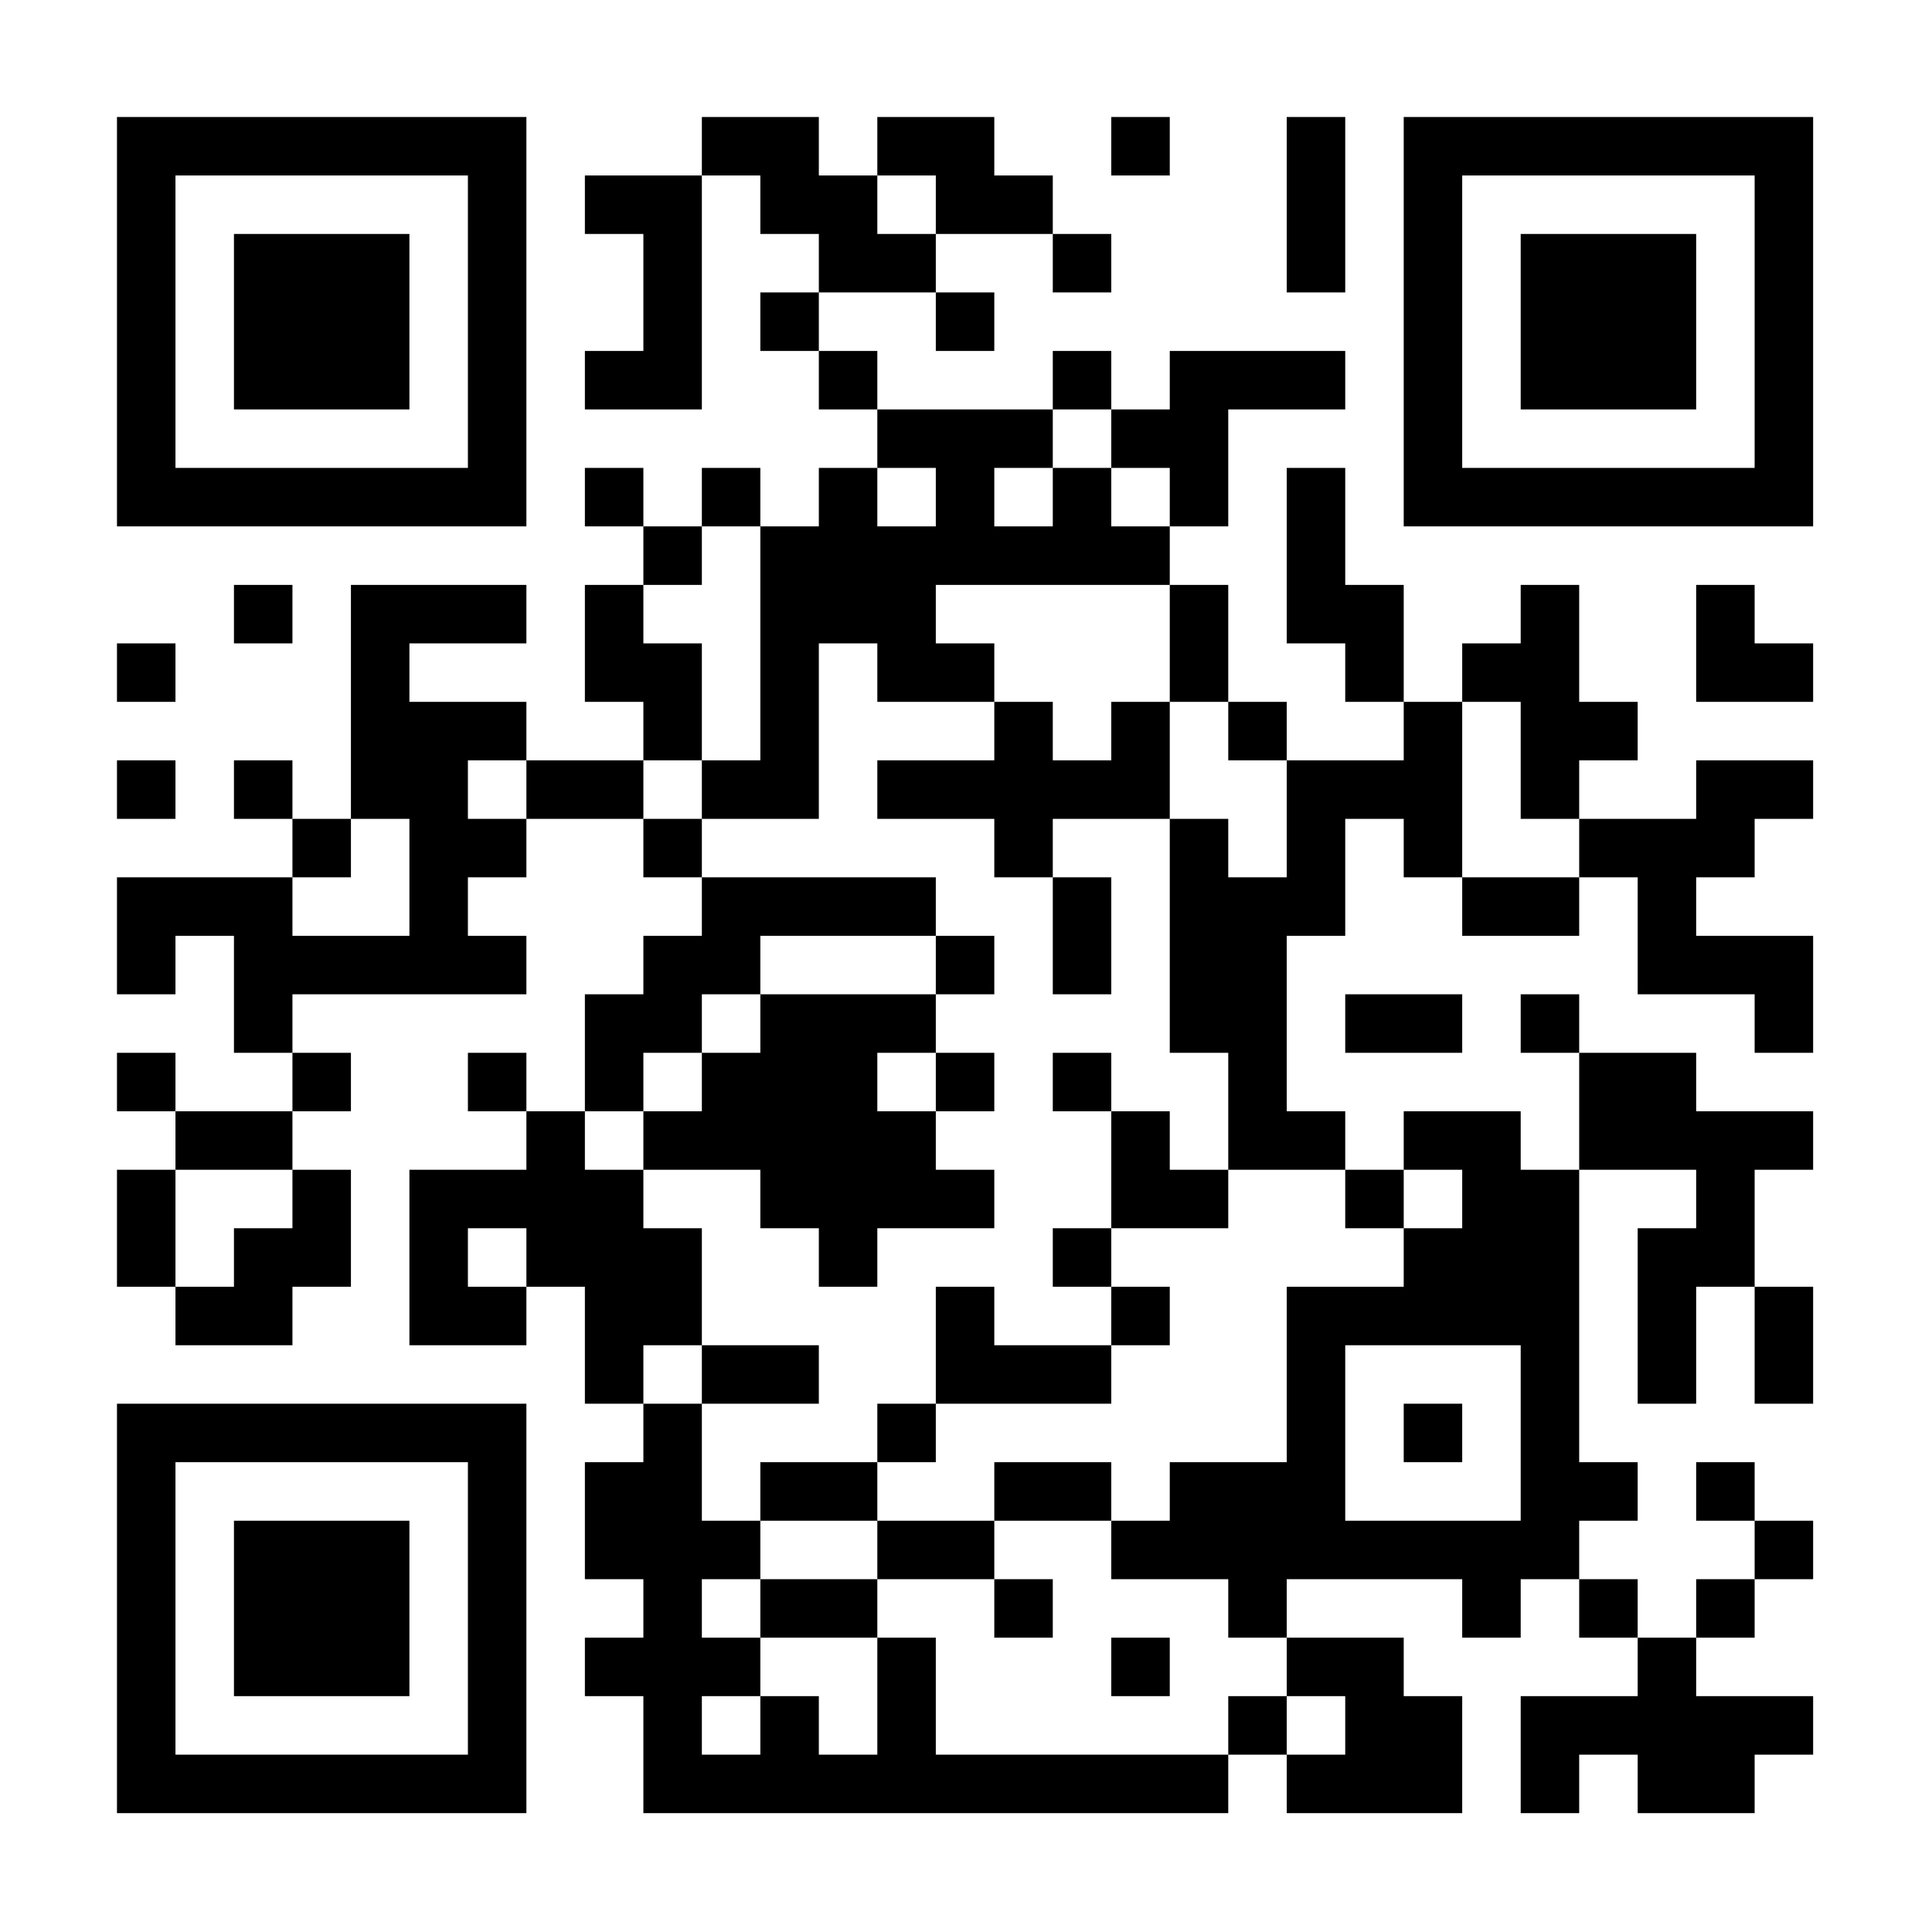 <svg xmlns="http://www.w3.org/2000/svg" width="1024" height="1024" viewBox="0 0 1024 1024"><rect x="0" y="0" width="1024" height="1024" fill="#808080" stroke="none"/><defs><clipPath id="clip-path-dot-color"><rect x="62" y="341" width="31" height="31" transform="rotate(0,77.5,356.5)"></rect><rect x="62" y="403" width="31" height="31" transform="rotate(0,77.5,418.5)"></rect><rect x="62" y="465" width="31" height="31" transform="rotate(0,77.5,480.5)"></rect><rect x="62" y="496" width="31" height="31" transform="rotate(0,77.5,511.5)"></rect><rect x="62" y="558" width="31" height="31" transform="rotate(0,77.5,573.5)"></rect><rect x="62" y="620" width="31" height="31" transform="rotate(0,77.5,635.5)"></rect><rect x="62" y="651" width="31" height="31" transform="rotate(0,77.5,666.5)"></rect><rect x="93" y="465" width="31" height="31" transform="rotate(0,108.5,480.5)"></rect><rect x="93" y="589" width="31" height="31" transform="rotate(0,108.5,604.5)"></rect><rect x="93" y="682" width="31" height="31" transform="rotate(0,108.5,697.5)"></rect><rect x="124" y="310" width="31" height="31" transform="rotate(0,139.5,325.5)"></rect><rect x="124" y="403" width="31" height="31" transform="rotate(0,139.5,418.5)"></rect><rect x="124" y="465" width="31" height="31" transform="rotate(0,139.5,480.5)"></rect><rect x="124" y="496" width="31" height="31" transform="rotate(0,139.5,511.5)"></rect><rect x="124" y="527" width="31" height="31" transform="rotate(0,139.5,542.5)"></rect><rect x="124" y="589" width="31" height="31" transform="rotate(0,139.5,604.5)"></rect><rect x="124" y="651" width="31" height="31" transform="rotate(0,139.5,666.5)"></rect><rect x="124" y="682" width="31" height="31" transform="rotate(0,139.5,697.5)"></rect><rect x="155" y="434" width="31" height="31" transform="rotate(0,170.5,449.5)"></rect><rect x="155" y="496" width="31" height="31" transform="rotate(0,170.5,511.5)"></rect><rect x="155" y="558" width="31" height="31" transform="rotate(0,170.5,573.5)"></rect><rect x="155" y="620" width="31" height="31" transform="rotate(0,170.5,635.5)"></rect><rect x="155" y="651" width="31" height="31" transform="rotate(0,170.5,666.5)"></rect><rect x="186" y="310" width="31" height="31" transform="rotate(0,201.5,325.5)"></rect><rect x="186" y="341" width="31" height="31" transform="rotate(0,201.5,356.5)"></rect><rect x="186" y="372" width="31" height="31" transform="rotate(0,201.5,387.5)"></rect><rect x="186" y="403" width="31" height="31" transform="rotate(0,201.5,418.5)"></rect><rect x="186" y="496" width="31" height="31" transform="rotate(0,201.5,511.5)"></rect><rect x="217" y="310" width="31" height="31" transform="rotate(0,232.5,325.5)"></rect><rect x="217" y="372" width="31" height="31" transform="rotate(0,232.5,387.5)"></rect><rect x="217" y="403" width="31" height="31" transform="rotate(0,232.5,418.5)"></rect><rect x="217" y="434" width="31" height="31" transform="rotate(0,232.5,449.5)"></rect><rect x="217" y="465" width="31" height="31" transform="rotate(0,232.5,480.5)"></rect><rect x="217" y="496" width="31" height="31" transform="rotate(0,232.5,511.5)"></rect><rect x="217" y="620" width="31" height="31" transform="rotate(0,232.5,635.5)"></rect><rect x="217" y="651" width="31" height="31" transform="rotate(0,232.5,666.5)"></rect><rect x="217" y="682" width="31" height="31" transform="rotate(0,232.5,697.5)"></rect><rect x="248" y="310" width="31" height="31" transform="rotate(0,263.5,325.5)"></rect><rect x="248" y="372" width="31" height="31" transform="rotate(0,263.5,387.5)"></rect><rect x="248" y="434" width="31" height="31" transform="rotate(0,263.5,449.5)"></rect><rect x="248" y="496" width="31" height="31" transform="rotate(0,263.5,511.5)"></rect><rect x="248" y="558" width="31" height="31" transform="rotate(0,263.5,573.5)"></rect><rect x="248" y="620" width="31" height="31" transform="rotate(0,263.5,635.5)"></rect><rect x="248" y="682" width="31" height="31" transform="rotate(0,263.5,697.5)"></rect><rect x="279" y="403" width="31" height="31" transform="rotate(0,294.5,418.5)"></rect><rect x="279" y="589" width="31" height="31" transform="rotate(0,294.5,604.5)"></rect><rect x="279" y="620" width="31" height="31" transform="rotate(0,294.5,635.5)"></rect><rect x="279" y="651" width="31" height="31" transform="rotate(0,294.5,666.5)"></rect><rect x="310" y="93" width="31" height="31" transform="rotate(0,325.5,108.5)"></rect><rect x="310" y="186" width="31" height="31" transform="rotate(0,325.5,201.5)"></rect><rect x="310" y="248" width="31" height="31" transform="rotate(0,325.5,263.5)"></rect><rect x="310" y="310" width="31" height="31" transform="rotate(0,325.5,325.5)"></rect><rect x="310" y="341" width="31" height="31" transform="rotate(0,325.5,356.5)"></rect><rect x="310" y="403" width="31" height="31" transform="rotate(0,325.5,418.5)"></rect><rect x="310" y="527" width="31" height="31" transform="rotate(0,325.5,542.5)"></rect><rect x="310" y="558" width="31" height="31" transform="rotate(0,325.5,573.5)"></rect><rect x="310" y="620" width="31" height="31" transform="rotate(0,325.5,635.5)"></rect><rect x="310" y="651" width="31" height="31" transform="rotate(0,325.5,666.5)"></rect><rect x="310" y="682" width="31" height="31" transform="rotate(0,325.5,697.5)"></rect><rect x="310" y="713" width="31" height="31" transform="rotate(0,325.5,728.5)"></rect><rect x="310" y="775" width="31" height="31" transform="rotate(0,325.5,790.5)"></rect><rect x="310" y="806" width="31" height="31" transform="rotate(0,325.5,821.5)"></rect><rect x="310" y="868" width="31" height="31" transform="rotate(0,325.5,883.5)"></rect><rect x="341" y="93" width="31" height="31" transform="rotate(0,356.5,108.5)"></rect><rect x="341" y="124" width="31" height="31" transform="rotate(0,356.5,139.5)"></rect><rect x="341" y="155" width="31" height="31" transform="rotate(0,356.5,170.5)"></rect><rect x="341" y="186" width="31" height="31" transform="rotate(0,356.5,201.5)"></rect><rect x="341" y="279" width="31" height="31" transform="rotate(0,356.5,294.5)"></rect><rect x="341" y="341" width="31" height="31" transform="rotate(0,356.5,356.5)"></rect><rect x="341" y="372" width="31" height="31" transform="rotate(0,356.5,387.5)"></rect><rect x="341" y="434" width="31" height="31" transform="rotate(0,356.5,449.5)"></rect><rect x="341" y="496" width="31" height="31" transform="rotate(0,356.5,511.5)"></rect><rect x="341" y="527" width="31" height="31" transform="rotate(0,356.5,542.5)"></rect><rect x="341" y="589" width="31" height="31" transform="rotate(0,356.5,604.5)"></rect><rect x="341" y="651" width="31" height="31" transform="rotate(0,356.5,666.5)"></rect><rect x="341" y="682" width="31" height="31" transform="rotate(0,356.5,697.5)"></rect><rect x="341" y="744" width="31" height="31" transform="rotate(0,356.5,759.5)"></rect><rect x="341" y="775" width="31" height="31" transform="rotate(0,356.5,790.5)"></rect><rect x="341" y="806" width="31" height="31" transform="rotate(0,356.5,821.5)"></rect><rect x="341" y="837" width="31" height="31" transform="rotate(0,356.5,852.5)"></rect><rect x="341" y="868" width="31" height="31" transform="rotate(0,356.5,883.5)"></rect><rect x="341" y="899" width="31" height="31" transform="rotate(0,356.5,914.5)"></rect><rect x="341" y="930" width="31" height="31" transform="rotate(0,356.5,945.5)"></rect><rect x="372" y="62" width="31" height="31" transform="rotate(0,387.5,77.5)"></rect><rect x="372" y="248" width="31" height="31" transform="rotate(0,387.5,263.5)"></rect><rect x="372" y="403" width="31" height="31" transform="rotate(0,387.5,418.5)"></rect><rect x="372" y="465" width="31" height="31" transform="rotate(0,387.5,480.5)"></rect><rect x="372" y="496" width="31" height="31" transform="rotate(0,387.5,511.5)"></rect><rect x="372" y="558" width="31" height="31" transform="rotate(0,387.5,573.5)"></rect><rect x="372" y="589" width="31" height="31" transform="rotate(0,387.5,604.5)"></rect><rect x="372" y="713" width="31" height="31" transform="rotate(0,387.5,728.5)"></rect><rect x="372" y="806" width="31" height="31" transform="rotate(0,387.5,821.5)"></rect><rect x="372" y="868" width="31" height="31" transform="rotate(0,387.5,883.5)"></rect><rect x="372" y="930" width="31" height="31" transform="rotate(0,387.5,945.5)"></rect><rect x="403" y="62" width="31" height="31" transform="rotate(0,418.5,77.5)"></rect><rect x="403" y="93" width="31" height="31" transform="rotate(0,418.5,108.5)"></rect><rect x="403" y="155" width="31" height="31" transform="rotate(0,418.5,170.5)"></rect><rect x="403" y="279" width="31" height="31" transform="rotate(0,418.5,294.5)"></rect><rect x="403" y="310" width="31" height="31" transform="rotate(0,418.5,325.5)"></rect><rect x="403" y="341" width="31" height="31" transform="rotate(0,418.5,356.5)"></rect><rect x="403" y="372" width="31" height="31" transform="rotate(0,418.5,387.5)"></rect><rect x="403" y="403" width="31" height="31" transform="rotate(0,418.5,418.5)"></rect><rect x="403" y="465" width="31" height="31" transform="rotate(0,418.5,480.5)"></rect><rect x="403" y="527" width="31" height="31" transform="rotate(0,418.5,542.5)"></rect><rect x="403" y="558" width="31" height="31" transform="rotate(0,418.5,573.5)"></rect><rect x="403" y="589" width="31" height="31" transform="rotate(0,418.5,604.5)"></rect><rect x="403" y="620" width="31" height="31" transform="rotate(0,418.5,635.5)"></rect><rect x="403" y="713" width="31" height="31" transform="rotate(0,418.5,728.5)"></rect><rect x="403" y="775" width="31" height="31" transform="rotate(0,418.5,790.5)"></rect><rect x="403" y="837" width="31" height="31" transform="rotate(0,418.5,852.5)"></rect><rect x="403" y="899" width="31" height="31" transform="rotate(0,418.5,914.5)"></rect><rect x="403" y="930" width="31" height="31" transform="rotate(0,418.5,945.5)"></rect><rect x="434" y="93" width="31" height="31" transform="rotate(0,449.5,108.5)"></rect><rect x="434" y="124" width="31" height="31" transform="rotate(0,449.5,139.5)"></rect><rect x="434" y="186" width="31" height="31" transform="rotate(0,449.5,201.5)"></rect><rect x="434" y="248" width="31" height="31" transform="rotate(0,449.5,263.5)"></rect><rect x="434" y="279" width="31" height="31" transform="rotate(0,449.5,294.5)"></rect><rect x="434" y="310" width="31" height="31" transform="rotate(0,449.5,325.5)"></rect><rect x="434" y="465" width="31" height="31" transform="rotate(0,449.5,480.5)"></rect><rect x="434" y="527" width="31" height="31" transform="rotate(0,449.5,542.5)"></rect><rect x="434" y="558" width="31" height="31" transform="rotate(0,449.5,573.5)"></rect><rect x="434" y="589" width="31" height="31" transform="rotate(0,449.5,604.5)"></rect><rect x="434" y="620" width="31" height="31" transform="rotate(0,449.5,635.5)"></rect><rect x="434" y="651" width="31" height="31" transform="rotate(0,449.5,666.5)"></rect><rect x="434" y="775" width="31" height="31" transform="rotate(0,449.5,790.5)"></rect><rect x="434" y="837" width="31" height="31" transform="rotate(0,449.5,852.5)"></rect><rect x="434" y="930" width="31" height="31" transform="rotate(0,449.5,945.5)"></rect><rect x="465" y="62" width="31" height="31" transform="rotate(0,480.5,77.5)"></rect><rect x="465" y="124" width="31" height="31" transform="rotate(0,480.5,139.5)"></rect><rect x="465" y="217" width="31" height="31" transform="rotate(0,480.5,232.5)"></rect><rect x="465" y="279" width="31" height="31" transform="rotate(0,480.5,294.5)"></rect><rect x="465" y="310" width="31" height="31" transform="rotate(0,480.5,325.5)"></rect><rect x="465" y="341" width="31" height="31" transform="rotate(0,480.5,356.5)"></rect><rect x="465" y="403" width="31" height="31" transform="rotate(0,480.5,418.5)"></rect><rect x="465" y="465" width="31" height="31" transform="rotate(0,480.5,480.5)"></rect><rect x="465" y="527" width="31" height="31" transform="rotate(0,480.5,542.5)"></rect><rect x="465" y="589" width="31" height="31" transform="rotate(0,480.5,604.5)"></rect><rect x="465" y="620" width="31" height="31" transform="rotate(0,480.5,635.5)"></rect><rect x="465" y="744" width="31" height="31" transform="rotate(0,480.5,759.5)"></rect><rect x="465" y="806" width="31" height="31" transform="rotate(0,480.5,821.5)"></rect><rect x="465" y="868" width="31" height="31" transform="rotate(0,480.5,883.5)"></rect><rect x="465" y="899" width="31" height="31" transform="rotate(0,480.5,914.5)"></rect><rect x="465" y="930" width="31" height="31" transform="rotate(0,480.5,945.5)"></rect><rect x="496" y="62" width="31" height="31" transform="rotate(0,511.5,77.5)"></rect><rect x="496" y="93" width="31" height="31" transform="rotate(0,511.5,108.5)"></rect><rect x="496" y="155" width="31" height="31" transform="rotate(0,511.5,170.5)"></rect><rect x="496" y="217" width="31" height="31" transform="rotate(0,511.5,232.5)"></rect><rect x="496" y="248" width="31" height="31" transform="rotate(0,511.5,263.5)"></rect><rect x="496" y="279" width="31" height="31" transform="rotate(0,511.5,294.5)"></rect><rect x="496" y="341" width="31" height="31" transform="rotate(0,511.5,356.5)"></rect><rect x="496" y="403" width="31" height="31" transform="rotate(0,511.5,418.5)"></rect><rect x="496" y="496" width="31" height="31" transform="rotate(0,511.5,511.5)"></rect><rect x="496" y="558" width="31" height="31" transform="rotate(0,511.5,573.5)"></rect><rect x="496" y="620" width="31" height="31" transform="rotate(0,511.5,635.5)"></rect><rect x="496" y="682" width="31" height="31" transform="rotate(0,511.5,697.5)"></rect><rect x="496" y="713" width="31" height="31" transform="rotate(0,511.5,728.5)"></rect><rect x="496" y="806" width="31" height="31" transform="rotate(0,511.5,821.5)"></rect><rect x="496" y="930" width="31" height="31" transform="rotate(0,511.5,945.5)"></rect><rect x="527" y="93" width="31" height="31" transform="rotate(0,542.5,108.5)"></rect><rect x="527" y="217" width="31" height="31" transform="rotate(0,542.5,232.5)"></rect><rect x="527" y="279" width="31" height="31" transform="rotate(0,542.5,294.5)"></rect><rect x="527" y="372" width="31" height="31" transform="rotate(0,542.5,387.5)"></rect><rect x="527" y="403" width="31" height="31" transform="rotate(0,542.5,418.5)"></rect><rect x="527" y="434" width="31" height="31" transform="rotate(0,542.5,449.5)"></rect><rect x="527" y="713" width="31" height="31" transform="rotate(0,542.5,728.5)"></rect><rect x="527" y="775" width="31" height="31" transform="rotate(0,542.5,790.5)"></rect><rect x="527" y="837" width="31" height="31" transform="rotate(0,542.5,852.5)"></rect><rect x="527" y="930" width="31" height="31" transform="rotate(0,542.5,945.5)"></rect><rect x="558" y="124" width="31" height="31" transform="rotate(0,573.5,139.5)"></rect><rect x="558" y="186" width="31" height="31" transform="rotate(0,573.5,201.5)"></rect><rect x="558" y="248" width="31" height="31" transform="rotate(0,573.5,263.5)"></rect><rect x="558" y="279" width="31" height="31" transform="rotate(0,573.5,294.5)"></rect><rect x="558" y="403" width="31" height="31" transform="rotate(0,573.5,418.5)"></rect><rect x="558" y="465" width="31" height="31" transform="rotate(0,573.5,480.5)"></rect><rect x="558" y="496" width="31" height="31" transform="rotate(0,573.5,511.5)"></rect><rect x="558" y="558" width="31" height="31" transform="rotate(0,573.5,573.5)"></rect><rect x="558" y="651" width="31" height="31" transform="rotate(0,573.5,666.5)"></rect><rect x="558" y="713" width="31" height="31" transform="rotate(0,573.5,728.5)"></rect><rect x="558" y="775" width="31" height="31" transform="rotate(0,573.5,790.5)"></rect><rect x="558" y="930" width="31" height="31" transform="rotate(0,573.5,945.5)"></rect><rect x="589" y="62" width="31" height="31" transform="rotate(0,604.5,77.5)"></rect><rect x="589" y="217" width="31" height="31" transform="rotate(0,604.5,232.5)"></rect><rect x="589" y="279" width="31" height="31" transform="rotate(0,604.5,294.5)"></rect><rect x="589" y="372" width="31" height="31" transform="rotate(0,604.5,387.5)"></rect><rect x="589" y="403" width="31" height="31" transform="rotate(0,604.5,418.5)"></rect><rect x="589" y="589" width="31" height="31" transform="rotate(0,604.5,604.5)"></rect><rect x="589" y="620" width="31" height="31" transform="rotate(0,604.5,635.5)"></rect><rect x="589" y="682" width="31" height="31" transform="rotate(0,604.5,697.5)"></rect><rect x="589" y="806" width="31" height="31" transform="rotate(0,604.5,821.5)"></rect><rect x="589" y="868" width="31" height="31" transform="rotate(0,604.5,883.5)"></rect><rect x="589" y="930" width="31" height="31" transform="rotate(0,604.5,945.5)"></rect><rect x="620" y="186" width="31" height="31" transform="rotate(0,635.5,201.5)"></rect><rect x="620" y="217" width="31" height="31" transform="rotate(0,635.5,232.5)"></rect><rect x="620" y="248" width="31" height="31" transform="rotate(0,635.5,263.5)"></rect><rect x="620" y="310" width="31" height="31" transform="rotate(0,635.5,325.5)"></rect><rect x="620" y="341" width="31" height="31" transform="rotate(0,635.5,356.5)"></rect><rect x="620" y="434" width="31" height="31" transform="rotate(0,635.5,449.5)"></rect><rect x="620" y="465" width="31" height="31" transform="rotate(0,635.5,480.5)"></rect><rect x="620" y="496" width="31" height="31" transform="rotate(0,635.5,511.5)"></rect><rect x="620" y="527" width="31" height="31" transform="rotate(0,635.5,542.5)"></rect><rect x="620" y="620" width="31" height="31" transform="rotate(0,635.5,635.5)"></rect><rect x="620" y="775" width="31" height="31" transform="rotate(0,635.5,790.5)"></rect><rect x="620" y="806" width="31" height="31" transform="rotate(0,635.5,821.5)"></rect><rect x="620" y="930" width="31" height="31" transform="rotate(0,635.5,945.5)"></rect><rect x="651" y="186" width="31" height="31" transform="rotate(0,666.5,201.5)"></rect><rect x="651" y="372" width="31" height="31" transform="rotate(0,666.5,387.5)"></rect><rect x="651" y="465" width="31" height="31" transform="rotate(0,666.5,480.5)"></rect><rect x="651" y="496" width="31" height="31" transform="rotate(0,666.5,511.5)"></rect><rect x="651" y="527" width="31" height="31" transform="rotate(0,666.5,542.5)"></rect><rect x="651" y="558" width="31" height="31" transform="rotate(0,666.5,573.5)"></rect><rect x="651" y="589" width="31" height="31" transform="rotate(0,666.5,604.5)"></rect><rect x="651" y="775" width="31" height="31" transform="rotate(0,666.5,790.5)"></rect><rect x="651" y="806" width="31" height="31" transform="rotate(0,666.5,821.5)"></rect><rect x="651" y="837" width="31" height="31" transform="rotate(0,666.5,852.5)"></rect><rect x="651" y="899" width="31" height="31" transform="rotate(0,666.5,914.5)"></rect><rect x="682" y="62" width="31" height="31" transform="rotate(0,697.5,77.5)"></rect><rect x="682" y="93" width="31" height="31" transform="rotate(0,697.5,108.5)"></rect><rect x="682" y="124" width="31" height="31" transform="rotate(0,697.5,139.5)"></rect><rect x="682" y="186" width="31" height="31" transform="rotate(0,697.5,201.5)"></rect><rect x="682" y="248" width="31" height="31" transform="rotate(0,697.5,263.5)"></rect><rect x="682" y="279" width="31" height="31" transform="rotate(0,697.5,294.5)"></rect><rect x="682" y="310" width="31" height="31" transform="rotate(0,697.5,325.5)"></rect><rect x="682" y="403" width="31" height="31" transform="rotate(0,697.5,418.5)"></rect><rect x="682" y="434" width="31" height="31" transform="rotate(0,697.5,449.5)"></rect><rect x="682" y="465" width="31" height="31" transform="rotate(0,697.5,480.5)"></rect><rect x="682" y="589" width="31" height="31" transform="rotate(0,697.5,604.5)"></rect><rect x="682" y="682" width="31" height="31" transform="rotate(0,697.5,697.5)"></rect><rect x="682" y="713" width="31" height="31" transform="rotate(0,697.5,728.5)"></rect><rect x="682" y="744" width="31" height="31" transform="rotate(0,697.5,759.5)"></rect><rect x="682" y="775" width="31" height="31" transform="rotate(0,697.5,790.5)"></rect><rect x="682" y="806" width="31" height="31" transform="rotate(0,697.5,821.5)"></rect><rect x="682" y="868" width="31" height="31" transform="rotate(0,697.5,883.5)"></rect><rect x="682" y="930" width="31" height="31" transform="rotate(0,697.5,945.5)"></rect><rect x="713" y="310" width="31" height="31" transform="rotate(0,728.5,325.5)"></rect><rect x="713" y="341" width="31" height="31" transform="rotate(0,728.5,356.5)"></rect><rect x="713" y="403" width="31" height="31" transform="rotate(0,728.5,418.5)"></rect><rect x="713" y="527" width="31" height="31" transform="rotate(0,728.5,542.5)"></rect><rect x="713" y="620" width="31" height="31" transform="rotate(0,728.5,635.5)"></rect><rect x="713" y="682" width="31" height="31" transform="rotate(0,728.5,697.5)"></rect><rect x="713" y="806" width="31" height="31" transform="rotate(0,728.5,821.5)"></rect><rect x="713" y="868" width="31" height="31" transform="rotate(0,728.5,883.5)"></rect><rect x="713" y="899" width="31" height="31" transform="rotate(0,728.5,914.5)"></rect><rect x="713" y="930" width="31" height="31" transform="rotate(0,728.5,945.5)"></rect><rect x="744" y="372" width="31" height="31" transform="rotate(0,759.5,387.5)"></rect><rect x="744" y="403" width="31" height="31" transform="rotate(0,759.5,418.5)"></rect><rect x="744" y="434" width="31" height="31" transform="rotate(0,759.5,449.5)"></rect><rect x="744" y="527" width="31" height="31" transform="rotate(0,759.5,542.5)"></rect><rect x="744" y="589" width="31" height="31" transform="rotate(0,759.5,604.5)"></rect><rect x="744" y="651" width="31" height="31" transform="rotate(0,759.5,666.5)"></rect><rect x="744" y="682" width="31" height="31" transform="rotate(0,759.5,697.5)"></rect><rect x="744" y="744" width="31" height="31" transform="rotate(0,759.5,759.5)"></rect><rect x="744" y="806" width="31" height="31" transform="rotate(0,759.5,821.5)"></rect><rect x="744" y="899" width="31" height="31" transform="rotate(0,759.5,914.5)"></rect><rect x="744" y="930" width="31" height="31" transform="rotate(0,759.5,945.5)"></rect><rect x="775" y="341" width="31" height="31" transform="rotate(0,790.5,356.5)"></rect><rect x="775" y="465" width="31" height="31" transform="rotate(0,790.5,480.5)"></rect><rect x="775" y="589" width="31" height="31" transform="rotate(0,790.5,604.5)"></rect><rect x="775" y="620" width="31" height="31" transform="rotate(0,790.5,635.5)"></rect><rect x="775" y="651" width="31" height="31" transform="rotate(0,790.5,666.5)"></rect><rect x="775" y="682" width="31" height="31" transform="rotate(0,790.5,697.5)"></rect><rect x="775" y="806" width="31" height="31" transform="rotate(0,790.5,821.5)"></rect><rect x="775" y="837" width="31" height="31" transform="rotate(0,790.5,852.5)"></rect><rect x="806" y="310" width="31" height="31" transform="rotate(0,821.5,325.5)"></rect><rect x="806" y="341" width="31" height="31" transform="rotate(0,821.5,356.5)"></rect><rect x="806" y="372" width="31" height="31" transform="rotate(0,821.5,387.5)"></rect><rect x="806" y="403" width="31" height="31" transform="rotate(0,821.5,418.5)"></rect><rect x="806" y="465" width="31" height="31" transform="rotate(0,821.5,480.5)"></rect><rect x="806" y="527" width="31" height="31" transform="rotate(0,821.5,542.5)"></rect><rect x="806" y="620" width="31" height="31" transform="rotate(0,821.5,635.5)"></rect><rect x="806" y="651" width="31" height="31" transform="rotate(0,821.5,666.5)"></rect><rect x="806" y="682" width="31" height="31" transform="rotate(0,821.5,697.5)"></rect><rect x="806" y="713" width="31" height="31" transform="rotate(0,821.5,728.5)"></rect><rect x="806" y="744" width="31" height="31" transform="rotate(0,821.5,759.5)"></rect><rect x="806" y="775" width="31" height="31" transform="rotate(0,821.5,790.5)"></rect><rect x="806" y="806" width="31" height="31" transform="rotate(0,821.5,821.5)"></rect><rect x="806" y="899" width="31" height="31" transform="rotate(0,821.5,914.5)"></rect><rect x="806" y="930" width="31" height="31" transform="rotate(0,821.5,945.5)"></rect><rect x="837" y="372" width="31" height="31" transform="rotate(0,852.5,387.5)"></rect><rect x="837" y="434" width="31" height="31" transform="rotate(0,852.5,449.5)"></rect><rect x="837" y="558" width="31" height="31" transform="rotate(0,852.5,573.5)"></rect><rect x="837" y="589" width="31" height="31" transform="rotate(0,852.5,604.5)"></rect><rect x="837" y="775" width="31" height="31" transform="rotate(0,852.5,790.5)"></rect><rect x="837" y="837" width="31" height="31" transform="rotate(0,852.5,852.5)"></rect><rect x="837" y="899" width="31" height="31" transform="rotate(0,852.5,914.5)"></rect><rect x="868" y="434" width="31" height="31" transform="rotate(0,883.5,449.5)"></rect><rect x="868" y="465" width="31" height="31" transform="rotate(0,883.5,480.5)"></rect><rect x="868" y="496" width="31" height="31" transform="rotate(0,883.5,511.5)"></rect><rect x="868" y="558" width="31" height="31" transform="rotate(0,883.5,573.5)"></rect><rect x="868" y="589" width="31" height="31" transform="rotate(0,883.5,604.5)"></rect><rect x="868" y="651" width="31" height="31" transform="rotate(0,883.5,666.5)"></rect><rect x="868" y="682" width="31" height="31" transform="rotate(0,883.5,697.5)"></rect><rect x="868" y="713" width="31" height="31" transform="rotate(0,883.5,728.5)"></rect><rect x="868" y="868" width="31" height="31" transform="rotate(0,883.5,883.5)"></rect><rect x="868" y="899" width="31" height="31" transform="rotate(0,883.5,914.5)"></rect><rect x="868" y="930" width="31" height="31" transform="rotate(0,883.5,945.5)"></rect><rect x="899" y="310" width="31" height="31" transform="rotate(0,914.5,325.5)"></rect><rect x="899" y="341" width="31" height="31" transform="rotate(0,914.5,356.5)"></rect><rect x="899" y="403" width="31" height="31" transform="rotate(0,914.5,418.5)"></rect><rect x="899" y="434" width="31" height="31" transform="rotate(0,914.5,449.5)"></rect><rect x="899" y="496" width="31" height="31" transform="rotate(0,914.5,511.5)"></rect><rect x="899" y="589" width="31" height="31" transform="rotate(0,914.5,604.5)"></rect><rect x="899" y="620" width="31" height="31" transform="rotate(0,914.5,635.5)"></rect><rect x="899" y="651" width="31" height="31" transform="rotate(0,914.5,666.5)"></rect><rect x="899" y="775" width="31" height="31" transform="rotate(0,914.5,790.5)"></rect><rect x="899" y="837" width="31" height="31" transform="rotate(0,914.5,852.5)"></rect><rect x="899" y="899" width="31" height="31" transform="rotate(0,914.5,914.5)"></rect><rect x="899" y="930" width="31" height="31" transform="rotate(0,914.5,945.5)"></rect><rect x="930" y="341" width="31" height="31" transform="rotate(0,945.5,356.5)"></rect><rect x="930" y="403" width="31" height="31" transform="rotate(0,945.5,418.5)"></rect><rect x="930" y="496" width="31" height="31" transform="rotate(0,945.5,511.5)"></rect><rect x="930" y="527" width="31" height="31" transform="rotate(0,945.5,542.5)"></rect><rect x="930" y="589" width="31" height="31" transform="rotate(0,945.5,604.5)"></rect><rect x="930" y="682" width="31" height="31" transform="rotate(0,945.5,697.5)"></rect><rect x="930" y="713" width="31" height="31" transform="rotate(0,945.5,728.5)"></rect><rect x="930" y="806" width="31" height="31" transform="rotate(0,945.5,821.5)"></rect><rect x="930" y="899" width="31" height="31" transform="rotate(0,945.5,914.5)"></rect></clipPath><clipPath id="clip-path-corners-square-color-0-0"><rect x="62" y="62" width="31" height="31" transform="rotate(0,77.5,77.5)"></rect><rect x="62" y="93" width="31" height="31" transform="rotate(0,77.5,108.5)"></rect><rect x="62" y="124" width="31" height="31" transform="rotate(0,77.5,139.5)"></rect><rect x="62" y="155" width="31" height="31" transform="rotate(0,77.5,170.5)"></rect><rect x="62" y="186" width="31" height="31" transform="rotate(0,77.5,201.5)"></rect><rect x="62" y="217" width="31" height="31" transform="rotate(0,77.5,232.5)"></rect><rect x="62" y="248" width="31" height="31" transform="rotate(0,77.5,263.5)"></rect><rect x="93" y="62" width="31" height="31" transform="rotate(0,108.5,77.5)"></rect><rect x="93" y="248" width="31" height="31" transform="rotate(0,108.5,263.5)"></rect><rect x="124" y="62" width="31" height="31" transform="rotate(0,139.5,77.5)"></rect><rect x="124" y="248" width="31" height="31" transform="rotate(0,139.5,263.5)"></rect><rect x="155" y="62" width="31" height="31" transform="rotate(0,170.5,77.5)"></rect><rect x="155" y="248" width="31" height="31" transform="rotate(0,170.5,263.5)"></rect><rect x="186" y="62" width="31" height="31" transform="rotate(0,201.5,77.5)"></rect><rect x="186" y="248" width="31" height="31" transform="rotate(0,201.5,263.5)"></rect><rect x="217" y="62" width="31" height="31" transform="rotate(0,232.5,77.5)"></rect><rect x="217" y="248" width="31" height="31" transform="rotate(0,232.5,263.5)"></rect><rect x="248" y="62" width="31" height="31" transform="rotate(0,263.5,77.5)"></rect><rect x="248" y="93" width="31" height="31" transform="rotate(0,263.5,108.5)"></rect><rect x="248" y="124" width="31" height="31" transform="rotate(0,263.5,139.5)"></rect><rect x="248" y="155" width="31" height="31" transform="rotate(0,263.5,170.5)"></rect><rect x="248" y="186" width="31" height="31" transform="rotate(0,263.5,201.5)"></rect><rect x="248" y="217" width="31" height="31" transform="rotate(0,263.5,232.5)"></rect><rect x="248" y="248" width="31" height="31" transform="rotate(0,263.5,263.5)"></rect></clipPath><clipPath id="clip-path-corners-dot-color-0-0"><rect x="124" y="124" width="31" height="31" transform="rotate(0,139.5,139.5)"></rect><rect x="124" y="155" width="31" height="31" transform="rotate(0,139.5,170.5)"></rect><rect x="124" y="186" width="31" height="31" transform="rotate(0,139.5,201.5)"></rect><rect x="155" y="124" width="31" height="31" transform="rotate(0,170.5,139.5)"></rect><rect x="155" y="155" width="31" height="31" transform="rotate(0,170.5,170.5)"></rect><rect x="155" y="186" width="31" height="31" transform="rotate(0,170.5,201.5)"></rect><rect x="186" y="124" width="31" height="31" transform="rotate(0,201.5,139.5)"></rect><rect x="186" y="155" width="31" height="31" transform="rotate(0,201.5,170.5)"></rect><rect x="186" y="186" width="31" height="31" transform="rotate(0,201.5,201.5)"></rect></clipPath><clipPath id="clip-path-corners-square-color-1-0"><rect x="744" y="62" width="31" height="31" transform="rotate(0,759.5,77.5)"></rect><rect x="744" y="93" width="31" height="31" transform="rotate(0,759.5,108.5)"></rect><rect x="744" y="124" width="31" height="31" transform="rotate(0,759.5,139.5)"></rect><rect x="744" y="155" width="31" height="31" transform="rotate(0,759.5,170.5)"></rect><rect x="744" y="186" width="31" height="31" transform="rotate(0,759.5,201.5)"></rect><rect x="744" y="217" width="31" height="31" transform="rotate(0,759.5,232.5)"></rect><rect x="744" y="248" width="31" height="31" transform="rotate(0,759.5,263.5)"></rect><rect x="775" y="62" width="31" height="31" transform="rotate(0,790.5,77.5)"></rect><rect x="775" y="248" width="31" height="31" transform="rotate(0,790.5,263.5)"></rect><rect x="806" y="62" width="31" height="31" transform="rotate(0,821.5,77.5)"></rect><rect x="806" y="248" width="31" height="31" transform="rotate(0,821.5,263.5)"></rect><rect x="837" y="62" width="31" height="31" transform="rotate(0,852.5,77.5)"></rect><rect x="837" y="248" width="31" height="31" transform="rotate(0,852.5,263.5)"></rect><rect x="868" y="62" width="31" height="31" transform="rotate(0,883.5,77.5)"></rect><rect x="868" y="248" width="31" height="31" transform="rotate(0,883.5,263.5)"></rect><rect x="899" y="62" width="31" height="31" transform="rotate(0,914.5,77.5)"></rect><rect x="899" y="248" width="31" height="31" transform="rotate(0,914.5,263.5)"></rect><rect x="930" y="62" width="31" height="31" transform="rotate(0,945.5,77.5)"></rect><rect x="930" y="93" width="31" height="31" transform="rotate(0,945.5,108.5)"></rect><rect x="930" y="124" width="31" height="31" transform="rotate(0,945.5,139.5)"></rect><rect x="930" y="155" width="31" height="31" transform="rotate(0,945.5,170.5)"></rect><rect x="930" y="186" width="31" height="31" transform="rotate(0,945.5,201.5)"></rect><rect x="930" y="217" width="31" height="31" transform="rotate(0,945.5,232.5)"></rect><rect x="930" y="248" width="31" height="31" transform="rotate(0,945.5,263.5)"></rect></clipPath><clipPath id="clip-path-corners-dot-color-1-0"><rect x="806" y="124" width="31" height="31" transform="rotate(0,821.5,139.5)"></rect><rect x="806" y="155" width="31" height="31" transform="rotate(0,821.5,170.5)"></rect><rect x="806" y="186" width="31" height="31" transform="rotate(0,821.5,201.5)"></rect><rect x="837" y="124" width="31" height="31" transform="rotate(0,852.5,139.5)"></rect><rect x="837" y="155" width="31" height="31" transform="rotate(0,852.5,170.5)"></rect><rect x="837" y="186" width="31" height="31" transform="rotate(0,852.5,201.5)"></rect><rect x="868" y="124" width="31" height="31" transform="rotate(0,883.5,139.5)"></rect><rect x="868" y="155" width="31" height="31" transform="rotate(0,883.5,170.5)"></rect><rect x="868" y="186" width="31" height="31" transform="rotate(0,883.5,201.5)"></rect></clipPath><clipPath id="clip-path-corners-square-color-0-1"><rect x="62" y="744" width="31" height="31" transform="rotate(0,77.5,759.5)"></rect><rect x="62" y="775" width="31" height="31" transform="rotate(0,77.5,790.5)"></rect><rect x="62" y="806" width="31" height="31" transform="rotate(0,77.5,821.5)"></rect><rect x="62" y="837" width="31" height="31" transform="rotate(0,77.5,852.5)"></rect><rect x="62" y="868" width="31" height="31" transform="rotate(0,77.5,883.5)"></rect><rect x="62" y="899" width="31" height="31" transform="rotate(0,77.5,914.5)"></rect><rect x="62" y="930" width="31" height="31" transform="rotate(0,77.5,945.5)"></rect><rect x="93" y="744" width="31" height="31" transform="rotate(0,108.5,759.5)"></rect><rect x="93" y="930" width="31" height="31" transform="rotate(0,108.5,945.5)"></rect><rect x="124" y="744" width="31" height="31" transform="rotate(0,139.5,759.5)"></rect><rect x="124" y="930" width="31" height="31" transform="rotate(0,139.5,945.5)"></rect><rect x="155" y="744" width="31" height="31" transform="rotate(0,170.5,759.5)"></rect><rect x="155" y="930" width="31" height="31" transform="rotate(0,170.5,945.5)"></rect><rect x="186" y="744" width="31" height="31" transform="rotate(0,201.5,759.5)"></rect><rect x="186" y="930" width="31" height="31" transform="rotate(0,201.5,945.5)"></rect><rect x="217" y="744" width="31" height="31" transform="rotate(0,232.5,759.5)"></rect><rect x="217" y="930" width="31" height="31" transform="rotate(0,232.5,945.5)"></rect><rect x="248" y="744" width="31" height="31" transform="rotate(0,263.5,759.5)"></rect><rect x="248" y="775" width="31" height="31" transform="rotate(0,263.5,790.5)"></rect><rect x="248" y="806" width="31" height="31" transform="rotate(0,263.5,821.5)"></rect><rect x="248" y="837" width="31" height="31" transform="rotate(0,263.5,852.5)"></rect><rect x="248" y="868" width="31" height="31" transform="rotate(0,263.5,883.5)"></rect><rect x="248" y="899" width="31" height="31" transform="rotate(0,263.5,914.5)"></rect><rect x="248" y="930" width="31" height="31" transform="rotate(0,263.5,945.5)"></rect></clipPath><clipPath id="clip-path-corners-dot-color-0-1"><rect x="124" y="806" width="31" height="31" transform="rotate(0,139.5,821.5)"></rect><rect x="124" y="837" width="31" height="31" transform="rotate(0,139.5,852.5)"></rect><rect x="124" y="868" width="31" height="31" transform="rotate(0,139.5,883.5)"></rect><rect x="155" y="806" width="31" height="31" transform="rotate(0,170.5,821.5)"></rect><rect x="155" y="837" width="31" height="31" transform="rotate(0,170.5,852.5)"></rect><rect x="155" y="868" width="31" height="31" transform="rotate(0,170.5,883.5)"></rect><rect x="186" y="806" width="31" height="31" transform="rotate(0,201.5,821.5)"></rect><rect x="186" y="837" width="31" height="31" transform="rotate(0,201.5,852.5)"></rect><rect x="186" y="868" width="31" height="31" transform="rotate(0,201.5,883.5)"></rect></clipPath></defs><rect x="0" y="0" height="1024" width="1024" clip-path="url('#clip-path-background-color')" fill="#ffffff"></rect><rect x="62" y="62" height="899" width="899" clip-path="url('#clip-path-dot-color')" fill="#000000"></rect><rect x="62" y="62" height="217" width="217" clip-path="url('#clip-path-corners-square-color-0-0')" fill="#000000"></rect><rect x="124" y="124" height="93" width="93" clip-path="url('#clip-path-corners-dot-color-0-0')" fill="#000000"></rect><rect x="744" y="62" height="217" width="217" clip-path="url('#clip-path-corners-square-color-1-0')" fill="#000000"></rect><rect x="806" y="124" height="93" width="93" clip-path="url('#clip-path-corners-dot-color-1-0')" fill="#000000"></rect><rect x="62" y="744" height="217" width="217" clip-path="url('#clip-path-corners-square-color-0-1')" fill="#000000"></rect><rect x="124" y="806" height="93" width="93" clip-path="url('#clip-path-corners-dot-color-0-1')" fill="#000000"></rect></svg>